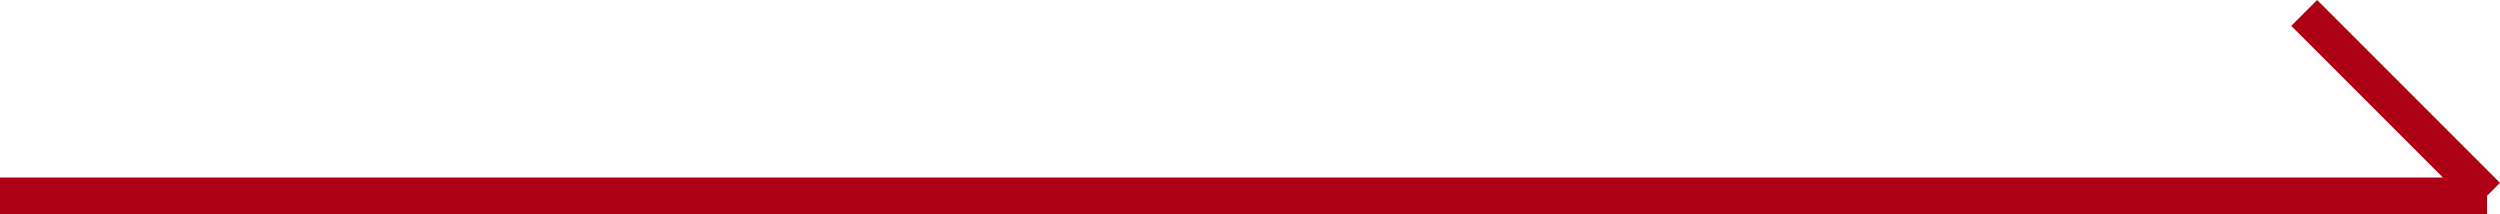 <svg xmlns="http://www.w3.org/2000/svg" width="68.354" height="5.854" viewBox="0 0 68.354 5.854"><g transform="translate(-1212.5 -915.146)"><path d="M68,.5H0v-1H68Z" transform="translate(1212.5 920.5)" fill="#ae0014"/><path d="M4.646,5.354l-5-5L.354-.354l5,5Z" transform="translate(1275.5 915.5)" fill="#ae0014"/></g></svg>